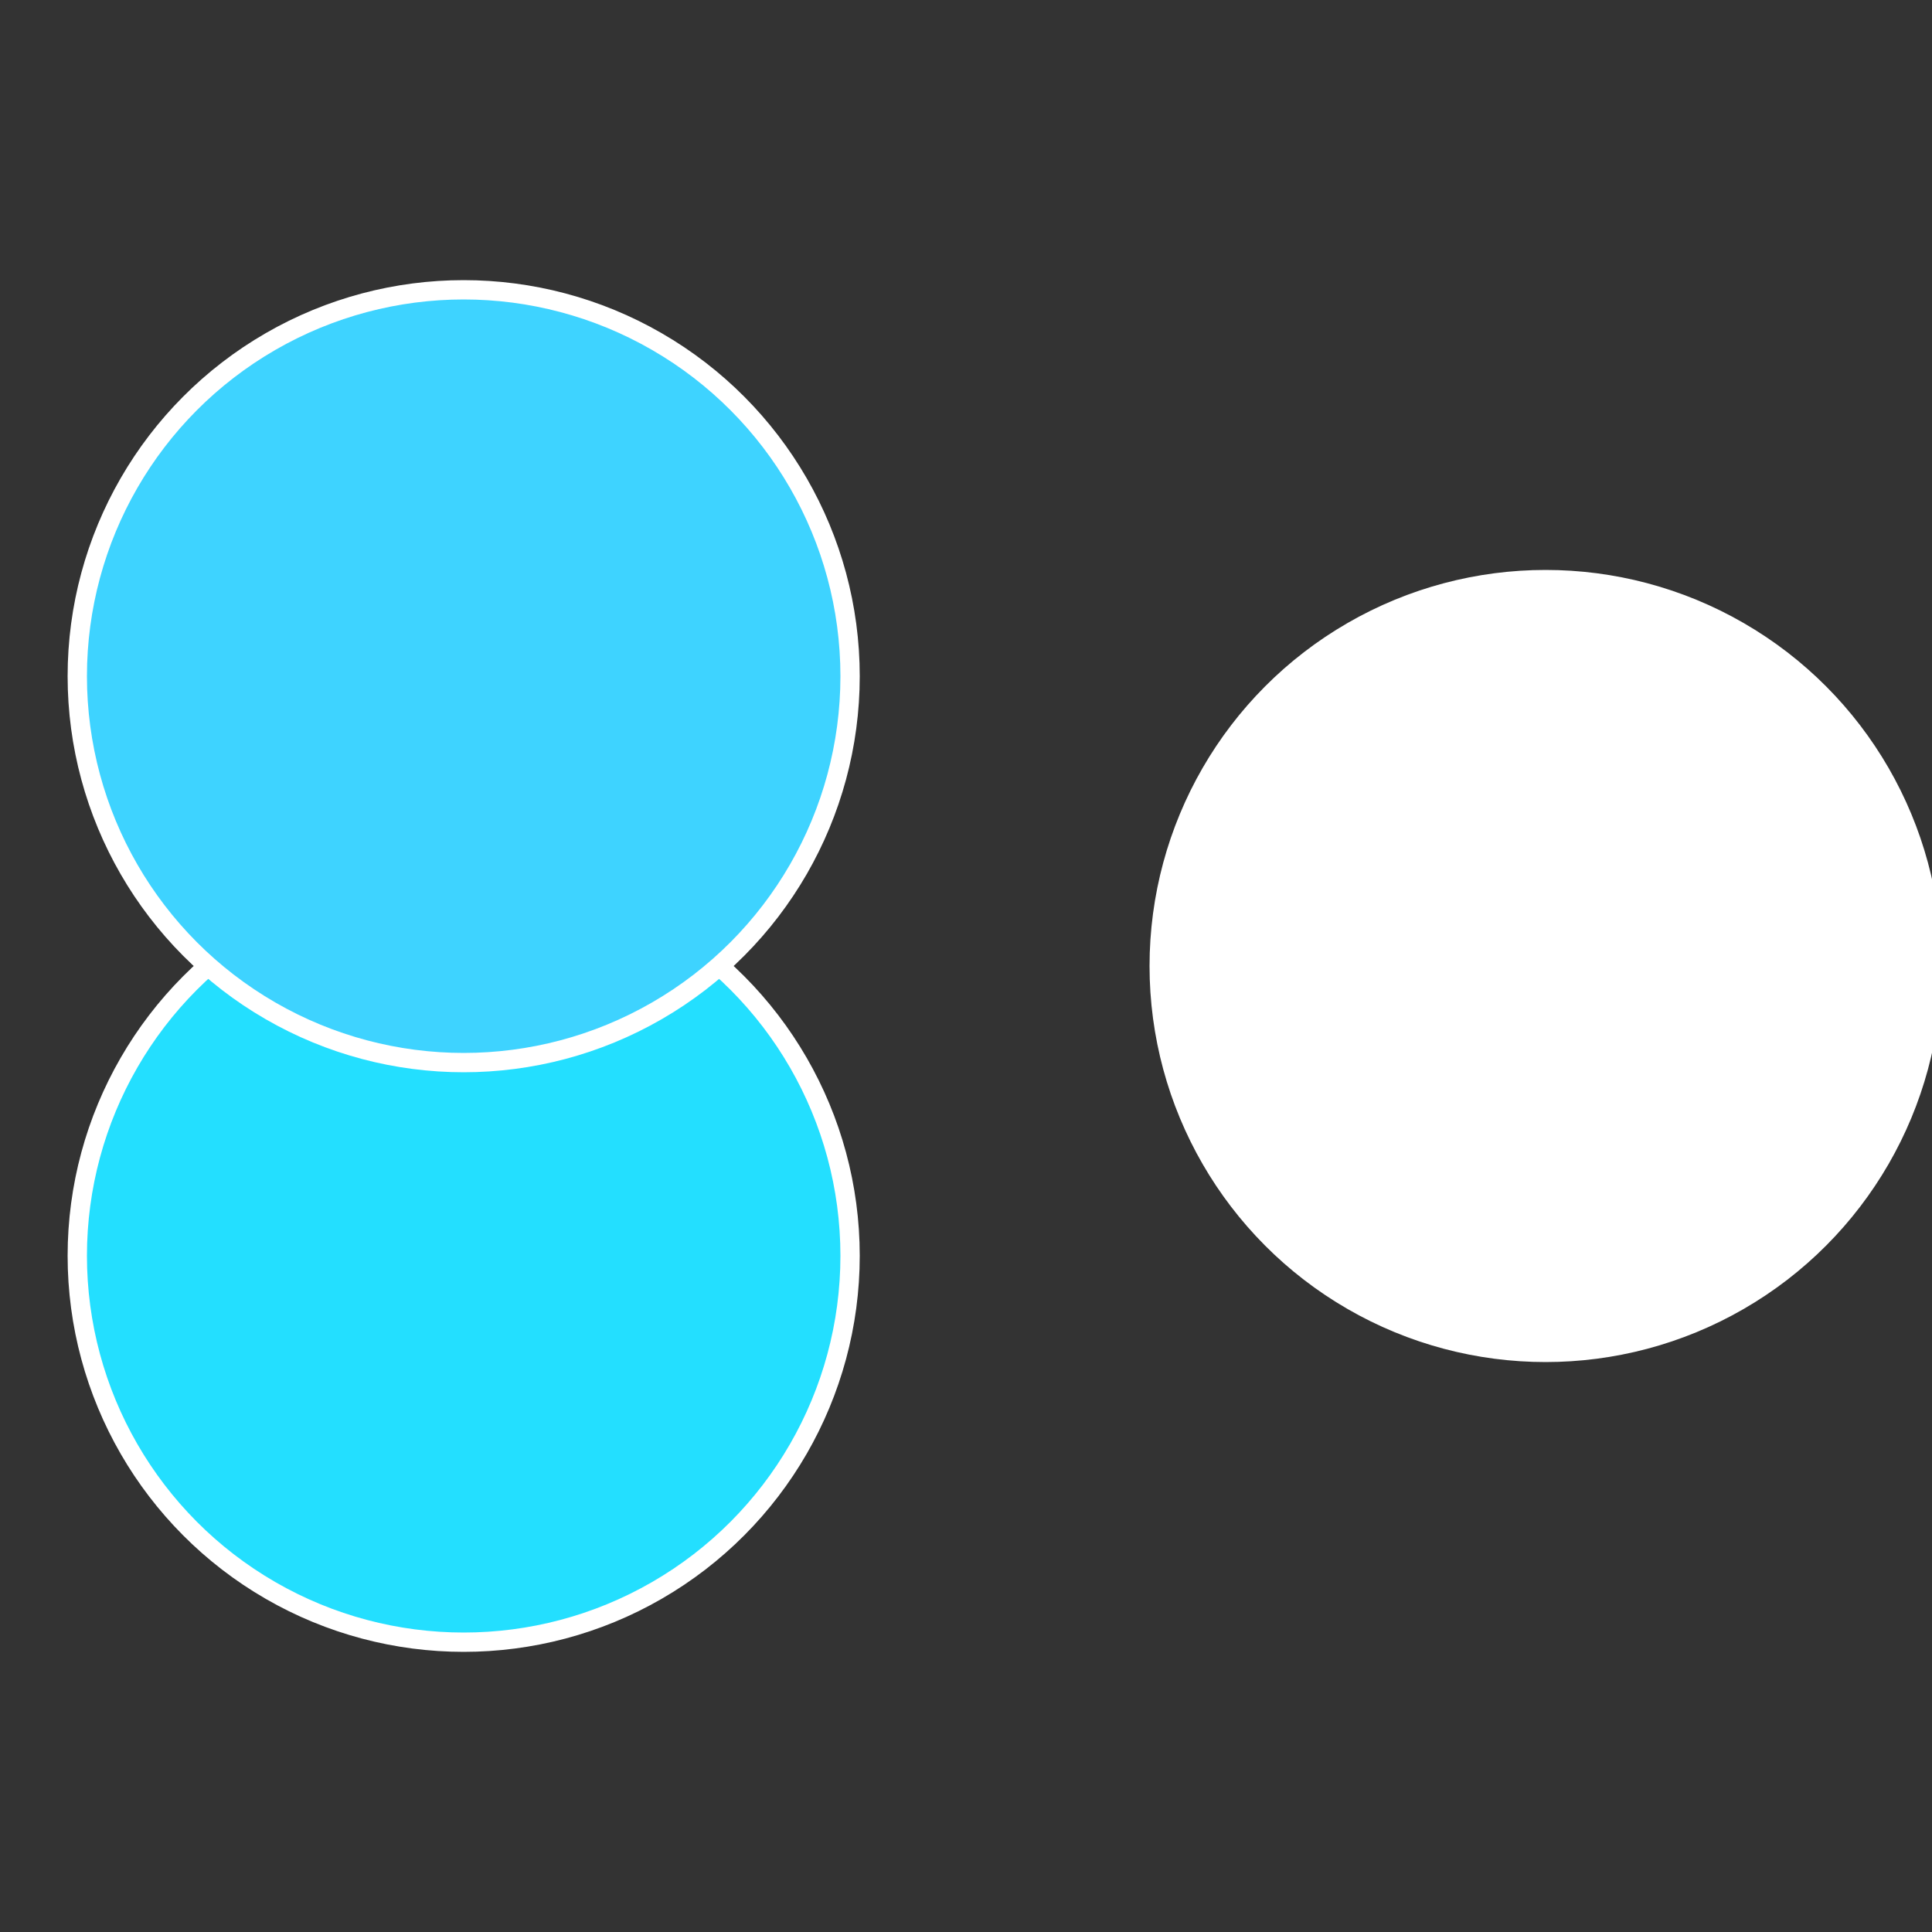 <?xml version="1.0" standalone="no"?>
<svg width="500" height="500" viewBox="-1 -1 2 2" xmlns="http://www.w3.org/2000/svg">
 
                <rect x="-1" y="-1" width="2" height="2" fill="#333333" stroke="none"/>
 
                <circle cx="0.6" cy="0" r="0.4" fill="#ffffffffffffc26c3ed3ffffffffffffe7be" stroke="#fff" stroke-width="1%" />
             
                <circle cx="-0.52" cy="0.3" r="0.4" fill="#23dfffffffffffffc26c3ed3" stroke="#fff" stroke-width="1%" />
             
                <circle cx="-0.52" cy="-0.3" r="0.4" fill="#3ed3ffffffffffffc26cffffffffffffdd60" stroke="#fff" stroke-width="1%" />
            </svg>
